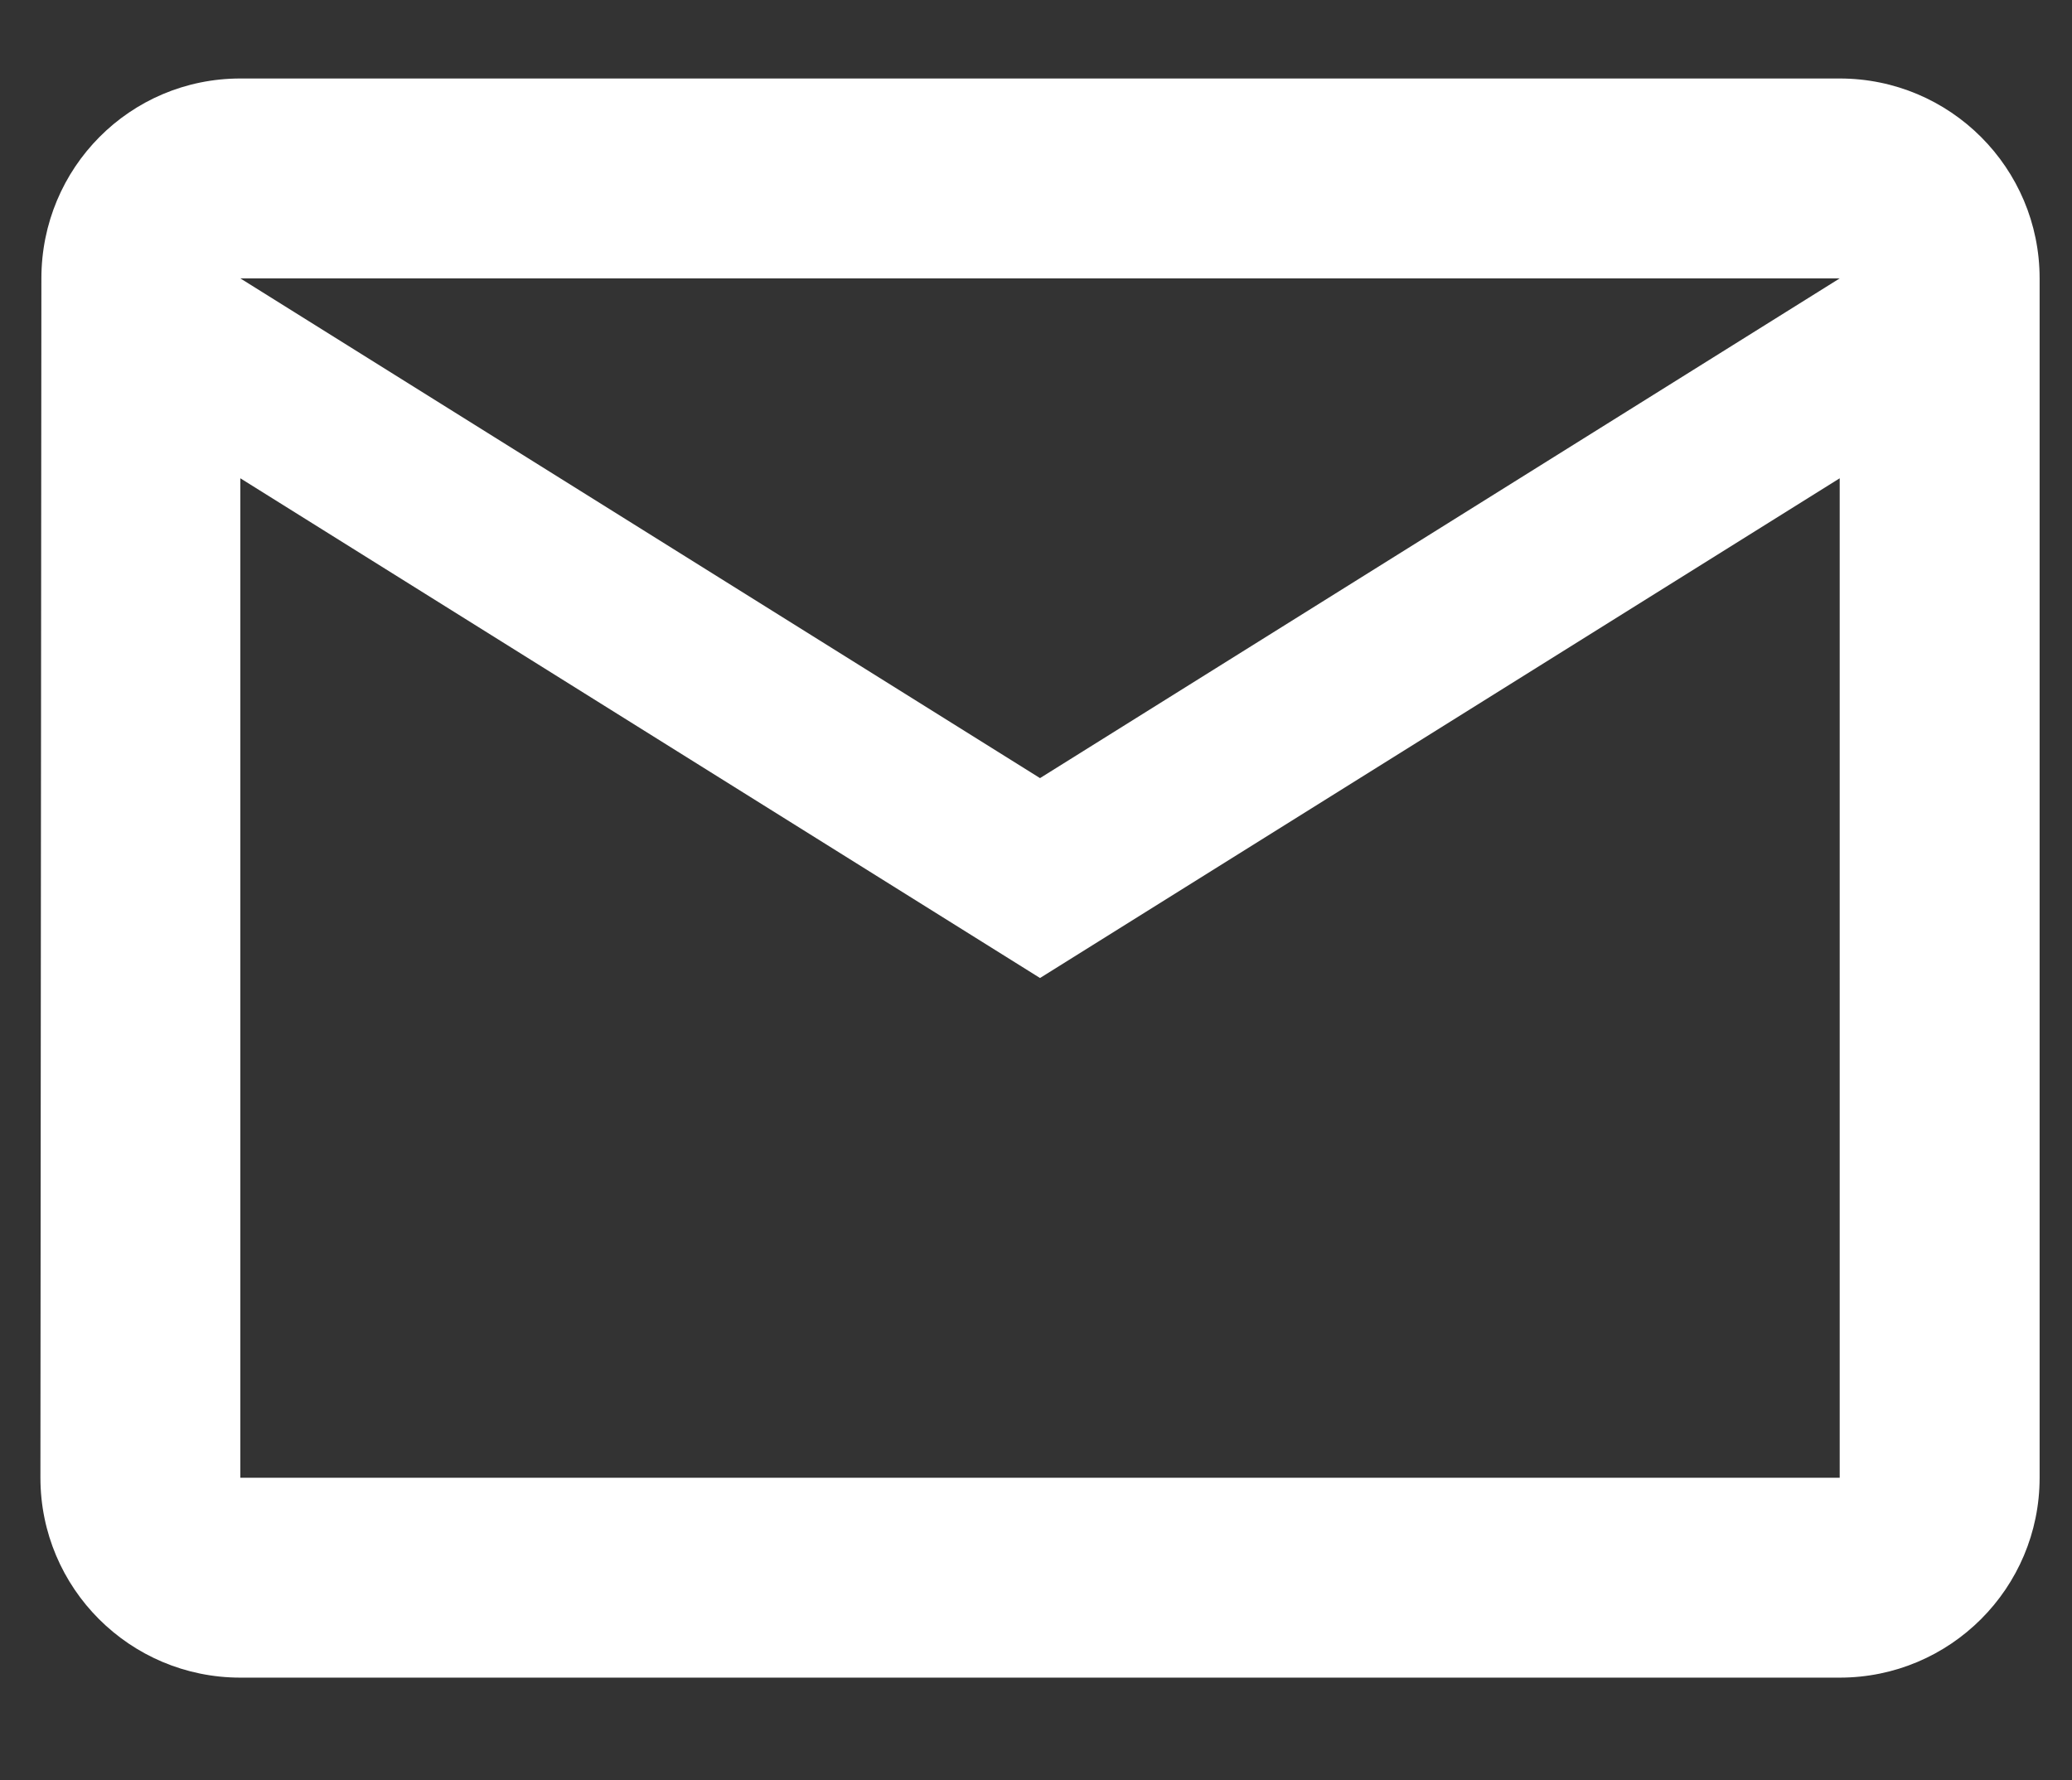 <?xml version="1.0" encoding="utf-8"?>
<!-- Generator: Adobe Illustrator 15.1.0, SVG Export Plug-In . SVG Version: 6.00 Build 0)  -->
<!DOCTYPE svg PUBLIC "-//W3C//DTD SVG 1.1//EN" "http://www.w3.org/Graphics/SVG/1.1/DTD/svg11.dtd">
<svg version="1.1" id="_x32_" xmlns="http://www.w3.org/2000/svg" xmlns:xlink="http://www.w3.org/1999/xlink" x="0px" y="0px"
	 width="255.995px" height="220px" viewBox="100.506 220.5 255.995 220" enable-background="new 100.506 220.5 255.995 220"
	 xml:space="preserve">
<rect x="100.506" y="220.5" width="255.995" height="220" fill="#333333" stroke="none"/>
<path fill="#FFFFFF" d="M327.801,230.2H130.2c-13.646,0-24.58,11.054-24.58,24.7L105.5,403.1c0,13.646,11.054,24.701,24.7,24.701
	h197.601c13.646,0,24.699-11.055,24.699-24.701V254.9C352.5,241.254,341.448,230.2,327.801,230.2z M327.801,403.1H130.2V279.6
	l98.8,61.75l98.801-61.75V403.1z M229,316.65l-98.8-61.75h197.601L229,316.65z"/>
</svg>
